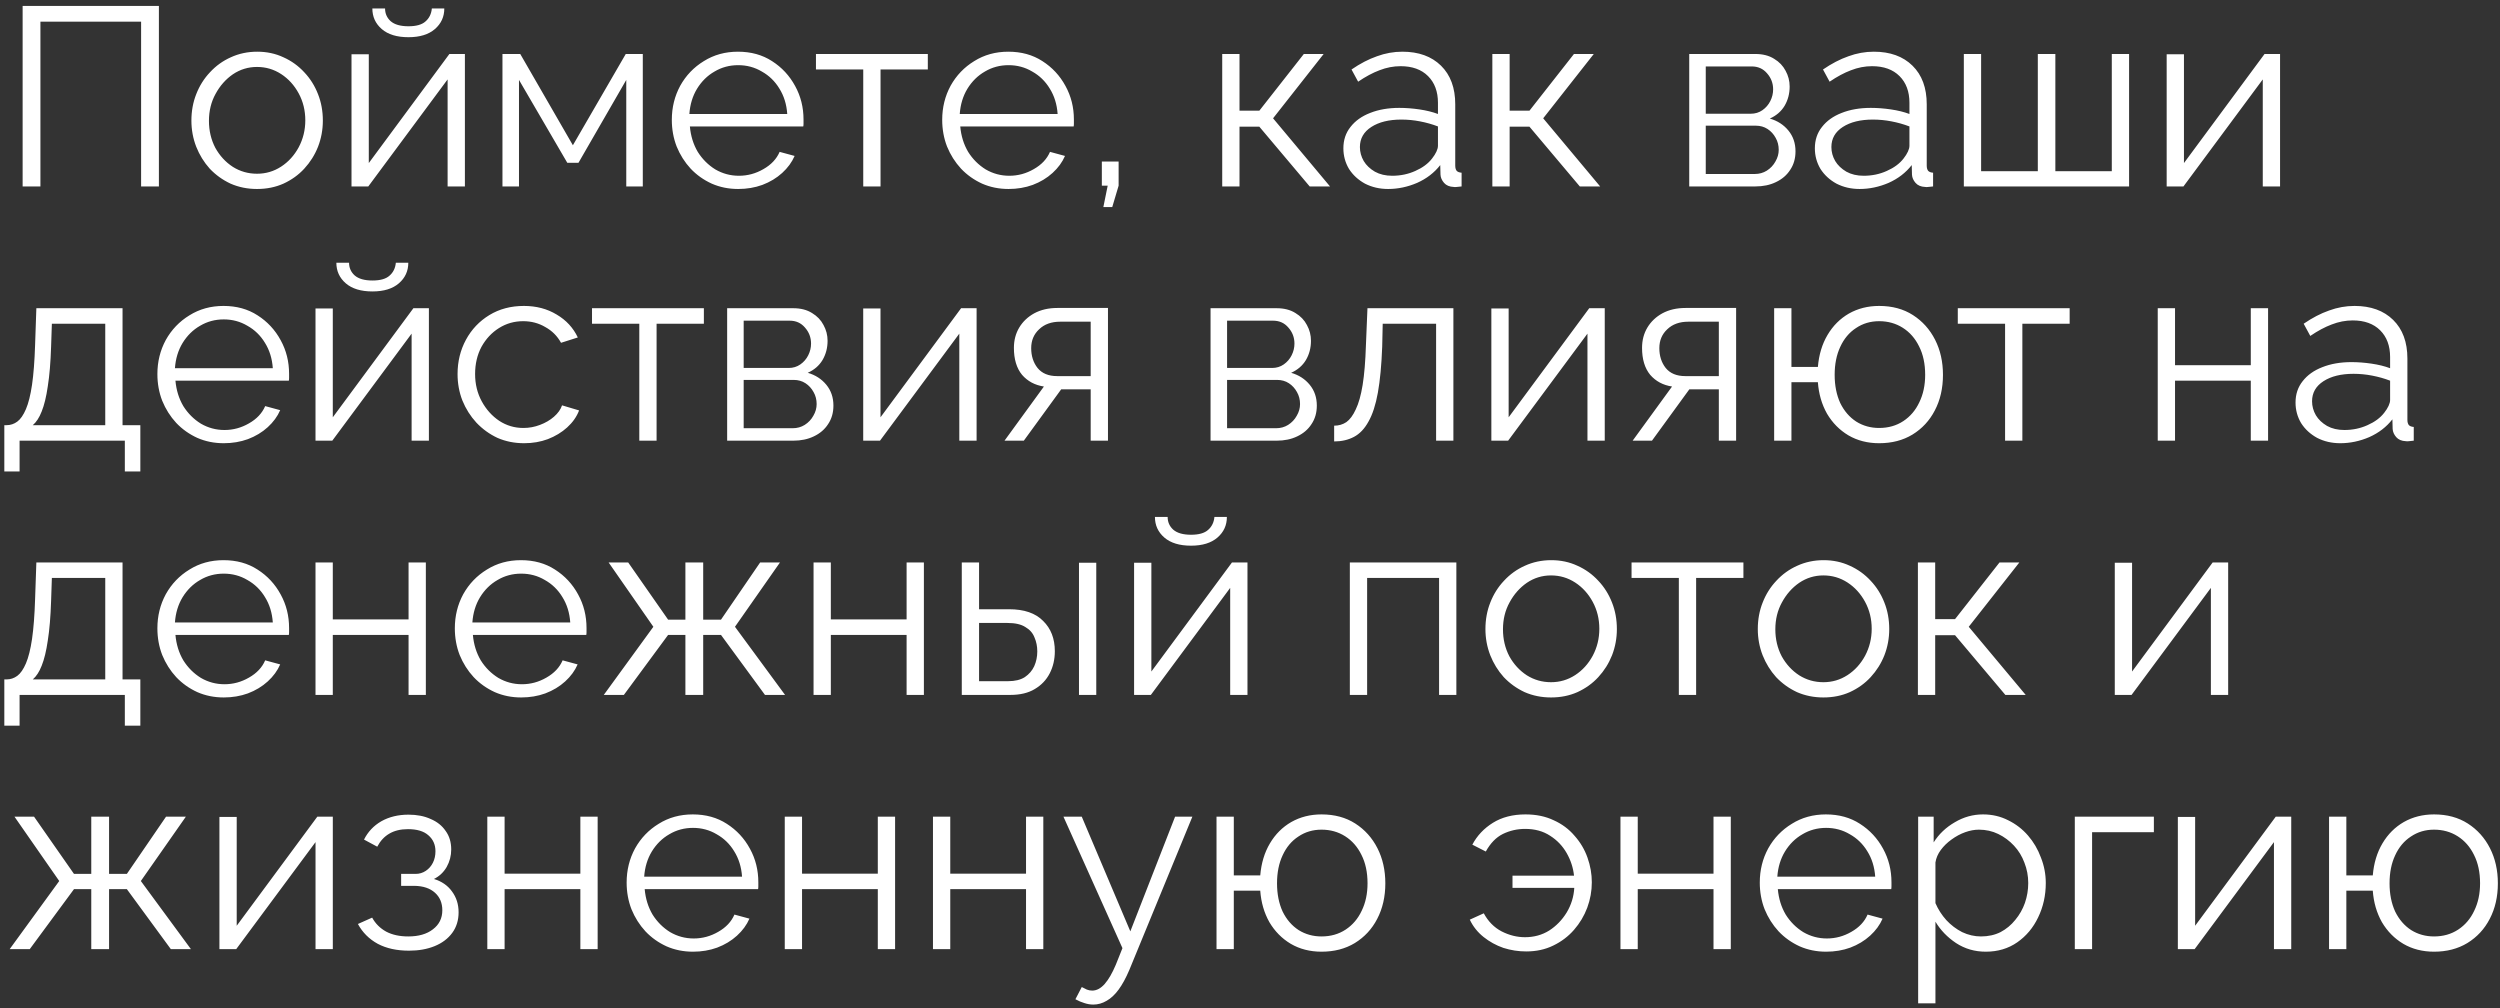 <?xml version="1.0" encoding="UTF-8"?> <svg xmlns="http://www.w3.org/2000/svg" width="295" height="119" viewBox="0 0 295 119" fill="none"><rect x="0" y="0" width="295" height="119" fill="#333333" stroke="none"/><path d="M2.67 22V0.7H18.75V22H16.65V2.56H4.77V22H2.67ZM30.326 22.3C29.206 22.3 28.166 22.09 27.206 21.67C26.266 21.23 25.446 20.64 24.746 19.9C24.066 19.14 23.536 18.28 23.156 17.32C22.776 16.34 22.586 15.31 22.586 14.23C22.586 13.11 22.776 12.07 23.156 11.11C23.536 10.13 24.076 9.27 24.776 8.53C25.476 7.77 26.296 7.18 27.236 6.76C28.196 6.32 29.236 6.1 30.356 6.1C31.476 6.1 32.506 6.32 33.446 6.76C34.386 7.18 35.206 7.77 35.906 8.53C36.606 9.27 37.146 10.13 37.526 11.11C37.906 12.07 38.096 13.11 38.096 14.23C38.096 15.31 37.906 16.34 37.526 17.32C37.146 18.28 36.606 19.14 35.906 19.9C35.226 20.64 34.406 21.23 33.446 21.67C32.506 22.09 31.466 22.3 30.326 22.3ZM24.656 14.26C24.656 15.42 24.906 16.48 25.406 17.44C25.926 18.38 26.616 19.13 27.476 19.69C28.336 20.23 29.286 20.5 30.326 20.5C31.366 20.5 32.316 20.22 33.176 19.66C34.036 19.1 34.726 18.34 35.246 17.38C35.766 16.4 36.026 15.34 36.026 14.2C36.026 13.04 35.766 11.98 35.246 11.02C34.726 10.06 34.036 9.3 33.176 8.74C32.316 8.18 31.366 7.9 30.326 7.9C29.286 7.9 28.336 8.19 27.476 8.77C26.636 9.35 25.956 10.12 25.436 11.08C24.916 12.02 24.656 13.08 24.656 14.26ZM41.478 22V6.4H43.518V19.24L53.028 6.37H54.858V22H52.818V9.37L43.458 22H41.478ZM48.198 4.39C46.838 4.39 45.788 4.07 45.048 3.43C44.308 2.79 43.938 1.98 43.938 1H45.438C45.438 1.6 45.658 2.1 46.098 2.5C46.558 2.9 47.258 3.1 48.198 3.1C49.118 3.1 49.788 2.91 50.208 2.53C50.648 2.15 50.898 1.64 50.958 1H52.428C52.428 1.98 52.058 2.79 51.318 3.43C50.578 4.07 49.538 4.39 48.198 4.39ZM59.29 22V6.37H61.39L67.6 17.14L73.84 6.37H75.85V22H73.9V9.43L68.26 19.21H66.94L61.24 9.43V22H59.29ZM87.106 22.3C85.986 22.3 84.945 22.09 83.986 21.67C83.025 21.23 82.195 20.64 81.496 19.9C80.796 19.14 80.246 18.27 79.846 17.29C79.466 16.31 79.275 15.26 79.275 14.14C79.275 12.68 79.606 11.34 80.266 10.12C80.945 8.9 81.876 7.93 83.055 7.21C84.236 6.47 85.576 6.1 87.076 6.1C88.615 6.1 89.956 6.47 91.096 7.21C92.255 7.95 93.165 8.93 93.826 10.15C94.486 11.35 94.816 12.67 94.816 14.11C94.816 14.27 94.816 14.43 94.816 14.59C94.816 14.73 94.805 14.84 94.785 14.92H81.406C81.505 16.04 81.816 17.04 82.335 17.92C82.876 18.78 83.566 19.47 84.406 19.99C85.266 20.49 86.195 20.74 87.195 20.74C88.216 20.74 89.175 20.48 90.076 19.96C90.996 19.44 91.635 18.76 91.996 17.92L93.766 18.4C93.445 19.14 92.956 19.81 92.296 20.41C91.635 21.01 90.856 21.48 89.956 21.82C89.076 22.14 88.126 22.3 87.106 22.3ZM81.346 13.45H92.895C92.816 12.31 92.505 11.31 91.966 10.45C91.445 9.59 90.755 8.92 89.895 8.44C89.055 7.94 88.126 7.69 87.106 7.69C86.085 7.69 85.156 7.94 84.316 8.44C83.475 8.92 82.785 9.6 82.246 10.48C81.725 11.34 81.425 12.33 81.346 13.45ZM101.863 22V8.2H96.283V6.37H109.483V8.2H103.903V22H101.863ZM119.01 22.3C117.89 22.3 116.85 22.09 115.89 21.67C114.93 21.23 114.1 20.64 113.4 19.9C112.7 19.14 112.15 18.27 111.75 17.29C111.37 16.31 111.18 15.26 111.18 14.14C111.18 12.68 111.51 11.34 112.17 10.12C112.85 8.9 113.78 7.93 114.96 7.21C116.14 6.47 117.48 6.1 118.98 6.1C120.52 6.1 121.86 6.47 123 7.21C124.16 7.95 125.07 8.93 125.73 10.15C126.39 11.35 126.72 12.67 126.72 14.11C126.72 14.27 126.72 14.43 126.72 14.59C126.72 14.73 126.71 14.84 126.69 14.92H113.31C113.41 16.04 113.72 17.04 114.24 17.92C114.78 18.78 115.47 19.47 116.31 19.99C117.17 20.49 118.1 20.74 119.1 20.74C120.12 20.74 121.08 20.48 121.98 19.96C122.9 19.44 123.54 18.76 123.9 17.92L125.67 18.4C125.35 19.14 124.86 19.81 124.2 20.41C123.54 21.01 122.76 21.48 121.86 21.82C120.98 22.14 120.03 22.3 119.01 22.3ZM113.25 13.45H124.8C124.72 12.31 124.41 11.31 123.87 10.45C123.35 9.59 122.66 8.92 121.8 8.44C120.96 7.94 120.03 7.69 119.01 7.69C117.99 7.69 117.06 7.94 116.22 8.44C115.38 8.92 114.69 9.6 114.15 10.48C113.63 11.34 113.33 12.33 113.25 13.45ZM130.197 24.43L130.707 21.91H130.017V19.06H131.997V21.91L131.247 24.43H130.197ZM144.222 22V6.37H146.262V13.06H148.602L153.852 6.37H156.192L150.222 13.96L156.942 22H154.542L148.602 14.95H146.262V22H144.222ZM158.519 17.5C158.519 16.52 158.799 15.68 159.359 14.98C159.919 14.26 160.689 13.71 161.669 13.33C162.669 12.93 163.819 12.73 165.119 12.73C165.879 12.73 166.669 12.79 167.489 12.91C168.309 13.03 169.039 13.21 169.679 13.45V12.13C169.679 10.81 169.289 9.76 168.509 8.98C167.729 8.2 166.649 7.81 165.269 7.81C164.429 7.81 163.599 7.97 162.779 8.29C161.979 8.59 161.139 9.04 160.259 9.64L159.479 8.2C160.499 7.5 161.499 6.98 162.479 6.64C163.459 6.28 164.459 6.1 165.479 6.1C167.399 6.1 168.919 6.65 170.039 7.75C171.159 8.85 171.719 10.37 171.719 12.31V19.54C171.719 19.82 171.779 20.03 171.899 20.17C172.019 20.29 172.209 20.36 172.469 20.38V22C172.249 22.02 172.059 22.04 171.899 22.06C171.739 22.08 171.619 22.08 171.539 22.06C171.039 22.04 170.659 21.88 170.399 21.58C170.139 21.28 169.999 20.96 169.979 20.62L169.949 19.48C169.249 20.38 168.339 21.08 167.219 21.58C166.099 22.06 164.959 22.3 163.799 22.3C162.799 22.3 161.889 22.09 161.069 21.67C160.269 21.23 159.639 20.65 159.179 19.93C158.739 19.19 158.519 18.38 158.519 17.5ZM168.989 18.7C169.209 18.42 169.379 18.15 169.499 17.89C169.619 17.63 169.679 17.4 169.679 17.2V14.92C168.999 14.66 168.289 14.46 167.549 14.32C166.829 14.18 166.099 14.11 165.359 14.11C163.899 14.11 162.719 14.4 161.819 14.98C160.919 15.56 160.469 16.35 160.469 17.35C160.469 17.93 160.619 18.48 160.919 19C161.219 19.5 161.659 19.92 162.239 20.26C162.819 20.58 163.499 20.74 164.279 20.74C165.259 20.74 166.169 20.55 167.009 20.17C167.869 19.79 168.529 19.3 168.989 18.7ZM176.097 22V6.37H178.137V13.06H180.477L185.727 6.37H188.067L182.097 13.96L188.817 22H186.417L180.477 14.95H178.137V22H176.097ZM199.329 22V6.37H207.129C208.009 6.37 208.749 6.56 209.349 6.94C209.949 7.3 210.399 7.77 210.699 8.35C211.019 8.93 211.179 9.55 211.179 10.21C211.179 11.05 210.979 11.81 210.579 12.49C210.179 13.15 209.599 13.65 208.839 13.99C209.739 14.25 210.469 14.72 211.029 15.4C211.589 16.08 211.869 16.9 211.869 17.86C211.869 18.7 211.659 19.43 211.239 20.05C210.839 20.67 210.279 21.15 209.559 21.49C208.859 21.83 208.049 22 207.129 22H199.329ZM201.279 20.53H207.069C207.589 20.53 208.059 20.4 208.479 20.14C208.919 19.86 209.259 19.5 209.499 19.06C209.759 18.62 209.889 18.16 209.889 17.68C209.889 17.16 209.769 16.69 209.529 16.27C209.289 15.83 208.969 15.48 208.569 15.22C208.169 14.96 207.709 14.83 207.189 14.83H201.279V20.53ZM201.279 13.42H206.589C207.109 13.42 207.569 13.28 207.969 13C208.369 12.72 208.679 12.36 208.899 11.92C209.119 11.48 209.229 11.02 209.229 10.54C209.229 9.82 208.989 9.19 208.509 8.65C208.049 8.11 207.449 7.84 206.709 7.84H201.279V13.42ZM214.154 17.5C214.154 16.52 214.434 15.68 214.994 14.98C215.554 14.26 216.324 13.71 217.304 13.33C218.304 12.93 219.454 12.73 220.754 12.73C221.514 12.73 222.304 12.79 223.124 12.91C223.944 13.03 224.674 13.21 225.314 13.45V12.13C225.314 10.81 224.924 9.76 224.144 8.98C223.364 8.2 222.284 7.81 220.904 7.81C220.064 7.81 219.234 7.97 218.414 8.29C217.614 8.59 216.774 9.04 215.894 9.64L215.114 8.2C216.134 7.5 217.134 6.98 218.114 6.64C219.094 6.28 220.094 6.1 221.114 6.1C223.034 6.1 224.554 6.65 225.674 7.75C226.794 8.85 227.354 10.37 227.354 12.31V19.54C227.354 19.82 227.414 20.03 227.534 20.17C227.654 20.29 227.844 20.36 228.104 20.38V22C227.884 22.02 227.694 22.04 227.534 22.06C227.374 22.08 227.254 22.08 227.174 22.06C226.674 22.04 226.294 21.88 226.034 21.58C225.774 21.28 225.634 20.96 225.614 20.62L225.584 19.48C224.884 20.38 223.974 21.08 222.854 21.58C221.734 22.06 220.594 22.3 219.434 22.3C218.434 22.3 217.524 22.09 216.704 21.67C215.904 21.23 215.274 20.65 214.814 19.93C214.374 19.19 214.154 18.38 214.154 17.5ZM224.624 18.7C224.844 18.42 225.014 18.15 225.134 17.89C225.254 17.63 225.314 17.4 225.314 17.2V14.92C224.634 14.66 223.924 14.46 223.184 14.32C222.464 14.18 221.734 14.11 220.994 14.11C219.534 14.11 218.354 14.4 217.454 14.98C216.554 15.56 216.104 16.35 216.104 17.35C216.104 17.93 216.254 18.48 216.554 19C216.854 19.5 217.294 19.92 217.874 20.26C218.454 20.58 219.134 20.74 219.914 20.74C220.894 20.74 221.804 20.55 222.644 20.17C223.504 19.79 224.164 19.3 224.624 18.7ZM231.732 22V6.37H233.772V20.2H240.462V6.37H242.532V20.2H249.192V6.37H251.232V22H231.732ZM255.667 22V6.4H257.707V19.24L267.217 6.37H269.047V22H267.007V9.37L257.647 22H255.667ZM0.51 55.63V50.17H0.78C1.24 50.17 1.66 50.03 2.04 49.75C2.42 49.47 2.76 48.98 3.06 48.28C3.36 47.58 3.6 46.62 3.78 45.4C3.96 44.16 4.08 42.6 4.14 40.72L4.29 36.37H14.46V50.17H16.56V55.63H14.73V52H2.31V55.63H0.51ZM3.87 50.17H12.42V38.2H6.12L6.03 40.9C5.97 42.76 5.84 44.32 5.64 45.58C5.46 46.82 5.22 47.81 4.92 48.55C4.64 49.27 4.29 49.81 3.87 50.17ZM26.402 52.3C25.282 52.3 24.242 52.09 23.282 51.67C22.322 51.23 21.492 50.64 20.792 49.9C20.092 49.14 19.542 48.27 19.142 47.29C18.762 46.31 18.572 45.26 18.572 44.14C18.572 42.68 18.902 41.34 19.562 40.12C20.242 38.9 21.172 37.93 22.352 37.21C23.532 36.47 24.872 36.1 26.372 36.1C27.912 36.1 29.252 36.47 30.392 37.21C31.552 37.95 32.462 38.93 33.122 40.15C33.782 41.35 34.112 42.67 34.112 44.11C34.112 44.27 34.112 44.43 34.112 44.59C34.112 44.73 34.102 44.84 34.082 44.92H20.702C20.802 46.04 21.112 47.04 21.632 47.92C22.172 48.78 22.862 49.47 23.702 49.99C24.562 50.49 25.492 50.74 26.492 50.74C27.512 50.74 28.472 50.48 29.372 49.96C30.292 49.44 30.932 48.76 31.292 47.92L33.062 48.4C32.742 49.14 32.252 49.81 31.592 50.41C30.932 51.01 30.152 51.48 29.252 51.82C28.372 52.14 27.422 52.3 26.402 52.3ZM20.642 43.45H32.192C32.112 42.31 31.802 41.31 31.262 40.45C30.742 39.59 30.052 38.92 29.192 38.44C28.352 37.94 27.422 37.69 26.402 37.69C25.382 37.69 24.452 37.94 23.612 38.44C22.772 38.92 22.082 39.6 21.542 40.48C21.022 41.34 20.722 42.33 20.642 43.45ZM37.23 52V36.4H39.27V49.24L48.78 36.37H50.61V52H48.57V39.37L39.21 52H37.23ZM43.95 34.39C42.59 34.39 41.54 34.07 40.8 33.43C40.06 32.79 39.69 31.98 39.69 31H41.19C41.19 31.6 41.41 32.1 41.85 32.5C42.31 32.9 43.01 33.1 43.95 33.1C44.87 33.1 45.54 32.91 45.96 32.53C46.4 32.15 46.65 31.64 46.71 31H48.18C48.18 31.98 47.81 32.79 47.07 33.43C46.33 34.07 45.29 34.39 43.95 34.39ZM61.852 52.3C60.712 52.3 59.662 52.09 58.702 51.67C57.762 51.23 56.932 50.63 56.212 49.87C55.512 49.11 54.962 48.24 54.562 47.26C54.182 46.28 53.992 45.24 53.992 44.14C53.992 42.66 54.322 41.31 54.982 40.09C55.642 38.87 56.562 37.9 57.742 37.18C58.922 36.46 60.282 36.1 61.822 36.1C63.282 36.1 64.572 36.44 65.692 37.12C66.812 37.78 67.642 38.68 68.182 39.82L66.202 40.45C65.762 39.65 65.142 39.03 64.342 38.59C63.562 38.13 62.692 37.9 61.732 37.9C60.692 37.9 59.742 38.17 58.882 38.71C58.022 39.25 57.332 39.99 56.812 40.93C56.312 41.87 56.062 42.94 56.062 44.14C56.062 45.32 56.322 46.39 56.842 47.35C57.362 48.31 58.052 49.08 58.912 49.66C59.772 50.22 60.722 50.5 61.762 50.5C62.442 50.5 63.092 50.38 63.712 50.14C64.352 49.9 64.902 49.58 65.362 49.18C65.842 48.76 66.162 48.31 66.322 47.83L68.332 48.43C68.052 49.17 67.582 49.84 66.922 50.44C66.282 51.02 65.522 51.48 64.642 51.82C63.782 52.14 62.852 52.3 61.852 52.3ZM75.437 52V38.2H69.857V36.37H83.057V38.2H77.477V52H75.437ZM85.804 52V36.37H93.604C94.484 36.37 95.224 36.56 95.824 36.94C96.424 37.3 96.874 37.77 97.174 38.35C97.494 38.93 97.654 39.55 97.654 40.21C97.654 41.05 97.454 41.81 97.054 42.49C96.654 43.15 96.074 43.65 95.314 43.99C96.214 44.25 96.944 44.72 97.504 45.4C98.064 46.08 98.344 46.9 98.344 47.86C98.344 48.7 98.134 49.43 97.714 50.05C97.314 50.67 96.754 51.15 96.034 51.49C95.334 51.83 94.524 52 93.604 52H85.804ZM87.754 50.53H93.544C94.064 50.53 94.534 50.4 94.954 50.14C95.394 49.86 95.734 49.5 95.974 49.06C96.234 48.62 96.364 48.16 96.364 47.68C96.364 47.16 96.244 46.69 96.004 46.27C95.764 45.83 95.444 45.48 95.044 45.22C94.644 44.96 94.184 44.83 93.664 44.83H87.754V50.53ZM87.754 43.42H93.064C93.584 43.42 94.044 43.28 94.444 43C94.844 42.72 95.154 42.36 95.374 41.92C95.594 41.48 95.704 41.02 95.704 40.54C95.704 39.82 95.464 39.19 94.984 38.65C94.524 38.11 93.924 37.84 93.184 37.84H87.754V43.42ZM101.859 52V36.4H103.899V49.24L113.409 36.37H115.239V52H113.199V39.37L103.839 52H101.859ZM118.531 52L123.181 45.61C122.121 45.45 121.261 44.99 120.601 44.23C119.961 43.45 119.641 42.39 119.641 41.05C119.641 40.15 119.851 39.35 120.271 38.65C120.691 37.95 121.281 37.39 122.041 36.97C122.821 36.55 123.731 36.34 124.771 36.34H130.741V52H128.701V45.94H125.221L120.811 52H118.531ZM124.741 44.38H128.701V37.96H125.101C124.061 37.96 123.231 38.26 122.611 38.86C121.991 39.44 121.681 40.18 121.681 41.08C121.681 42 121.931 42.78 122.431 43.42C122.951 44.06 123.721 44.38 124.741 44.38ZM142.845 52V36.37H150.645C151.525 36.37 152.265 36.56 152.865 36.94C153.465 37.3 153.915 37.77 154.215 38.35C154.535 38.93 154.695 39.55 154.695 40.21C154.695 41.05 154.495 41.81 154.095 42.49C153.695 43.15 153.115 43.65 152.355 43.99C153.255 44.25 153.985 44.72 154.545 45.4C155.105 46.08 155.385 46.9 155.385 47.86C155.385 48.7 155.175 49.43 154.755 50.05C154.355 50.67 153.795 51.15 153.075 51.49C152.375 51.83 151.565 52 150.645 52H142.845ZM144.795 50.53H150.585C151.105 50.53 151.575 50.4 151.995 50.14C152.435 49.86 152.775 49.5 153.015 49.06C153.275 48.62 153.405 48.16 153.405 47.68C153.405 47.16 153.285 46.69 153.045 46.27C152.805 45.83 152.485 45.48 152.085 45.22C151.685 44.96 151.225 44.83 150.705 44.83H144.795V50.53ZM144.795 43.42H150.105C150.625 43.42 151.085 43.28 151.485 43C151.885 42.72 152.195 42.36 152.415 41.92C152.635 41.48 152.745 41.02 152.745 40.54C152.745 39.82 152.505 39.19 152.025 38.65C151.565 38.11 150.965 37.84 150.225 37.84H144.795V43.42ZM157.43 52.09V50.23C157.97 50.23 158.45 50.09 158.87 49.81C159.29 49.51 159.66 49.01 159.98 48.31C160.32 47.61 160.59 46.65 160.79 45.43C160.99 44.19 161.12 42.62 161.18 40.72L161.36 36.37H171.5V52H169.46V38.2H163.16L163.1 40.9C163.02 43.06 162.85 44.87 162.59 46.33C162.33 47.77 161.96 48.91 161.48 49.75C161.02 50.59 160.45 51.19 159.77 51.55C159.09 51.91 158.31 52.09 157.43 52.09ZM175.98 52V36.4H178.02V49.24L187.53 36.37H189.36V52H187.32V39.37L177.96 52H175.98ZM192.652 52L197.302 45.61C196.242 45.45 195.382 44.99 194.722 44.23C194.082 43.45 193.762 42.39 193.762 41.05C193.762 40.15 193.972 39.35 194.392 38.65C194.812 37.95 195.402 37.39 196.162 36.97C196.942 36.55 197.852 36.34 198.892 36.34H204.862V52H202.822V45.94H199.342L194.932 52H192.652ZM198.862 44.38H202.822V37.96H199.222C198.182 37.96 197.352 38.26 196.732 38.86C196.112 39.44 195.802 40.18 195.802 41.08C195.802 42 196.052 42.78 196.552 43.42C197.072 44.06 197.842 44.38 198.862 44.38ZM221.74 52.3C220.38 52.3 219.17 51.99 218.11 51.37C217.07 50.75 216.23 49.9 215.59 48.82C214.97 47.72 214.61 46.48 214.51 45.1H211.39V52H209.35V36.37H211.39V43.3H214.51C214.63 41.86 215.01 40.6 215.65 39.52C216.29 38.44 217.13 37.6 218.17 37C219.23 36.4 220.42 36.1 221.74 36.1C223.28 36.1 224.61 36.46 225.73 37.18C226.85 37.9 227.72 38.87 228.34 40.09C228.96 41.31 229.27 42.69 229.27 44.23C229.27 45.81 228.95 47.21 228.31 48.43C227.69 49.63 226.81 50.58 225.67 51.28C224.55 51.96 223.24 52.3 221.74 52.3ZM221.74 50.5C222.82 50.5 223.77 50.23 224.59 49.69C225.41 49.15 226.04 48.41 226.48 47.47C226.94 46.53 227.17 45.45 227.17 44.23C227.17 42.93 226.93 41.81 226.45 40.87C225.99 39.93 225.35 39.2 224.53 38.68C223.71 38.16 222.78 37.9 221.74 37.9C220.72 37.9 219.81 38.17 219.01 38.71C218.21 39.23 217.59 39.97 217.15 40.93C216.71 41.87 216.49 42.97 216.49 44.23C216.49 45.49 216.71 46.6 217.15 47.56C217.61 48.5 218.24 49.23 219.04 49.75C219.84 50.25 220.74 50.5 221.74 50.5ZM236.599 52V38.2H231.019V36.37H244.219V38.2H238.639V52H236.599ZM254.613 52V36.37H256.653V43.09H265.593V36.37H267.633V52H265.593V44.92H256.653V52H254.613ZM270.873 47.5C270.873 46.52 271.153 45.68 271.713 44.98C272.273 44.26 273.043 43.71 274.023 43.33C275.023 42.93 276.173 42.73 277.473 42.73C278.233 42.73 279.023 42.79 279.843 42.91C280.663 43.03 281.393 43.21 282.033 43.45V42.13C282.033 40.81 281.643 39.76 280.863 38.98C280.083 38.2 279.003 37.81 277.623 37.81C276.783 37.81 275.953 37.97 275.133 38.29C274.333 38.59 273.493 39.04 272.613 39.64L271.833 38.2C272.853 37.5 273.853 36.98 274.833 36.64C275.813 36.28 276.813 36.1 277.833 36.1C279.753 36.1 281.273 36.65 282.393 37.75C283.513 38.85 284.073 40.37 284.073 42.31V49.54C284.073 49.82 284.133 50.03 284.253 50.17C284.373 50.29 284.563 50.36 284.823 50.38V52C284.603 52.02 284.413 52.04 284.253 52.06C284.093 52.08 283.973 52.08 283.893 52.06C283.393 52.04 283.013 51.88 282.753 51.58C282.493 51.28 282.353 50.96 282.333 50.62L282.303 49.48C281.603 50.38 280.693 51.08 279.573 51.58C278.453 52.06 277.313 52.3 276.153 52.3C275.153 52.3 274.243 52.09 273.423 51.67C272.623 51.23 271.993 50.65 271.533 49.93C271.093 49.19 270.873 48.38 270.873 47.5ZM281.343 48.7C281.563 48.42 281.733 48.15 281.853 47.89C281.973 47.63 282.033 47.4 282.033 47.2V44.92C281.353 44.66 280.643 44.46 279.903 44.32C279.183 44.18 278.453 44.11 277.713 44.11C276.253 44.11 275.073 44.4 274.173 44.98C273.273 45.56 272.823 46.35 272.823 47.35C272.823 47.93 272.973 48.48 273.273 49C273.573 49.5 274.013 49.92 274.593 50.26C275.173 50.58 275.853 50.74 276.633 50.74C277.613 50.74 278.523 50.55 279.363 50.17C280.223 49.79 280.883 49.3 281.343 48.7ZM0.51 85.63V80.17H0.78C1.24 80.17 1.66 80.03 2.04 79.75C2.42 79.47 2.76 78.98 3.06 78.28C3.36 77.58 3.6 76.62 3.78 75.4C3.96 74.16 4.08 72.6 4.14 70.72L4.29 66.37H14.46V80.17H16.56V85.63H14.73V82H2.31V85.63H0.51ZM3.87 80.17H12.42V68.2H6.12L6.03 70.9C5.97 72.76 5.84 74.32 5.64 75.58C5.46 76.82 5.22 77.81 4.92 78.55C4.64 79.27 4.29 79.81 3.87 80.17ZM26.402 82.3C25.282 82.3 24.242 82.09 23.282 81.67C22.322 81.23 21.492 80.64 20.792 79.9C20.092 79.14 19.542 78.27 19.142 77.29C18.762 76.31 18.572 75.26 18.572 74.14C18.572 72.68 18.902 71.34 19.562 70.12C20.242 68.9 21.172 67.93 22.352 67.21C23.532 66.47 24.872 66.1 26.372 66.1C27.912 66.1 29.252 66.47 30.392 67.21C31.552 67.95 32.462 68.93 33.122 70.15C33.782 71.35 34.112 72.67 34.112 74.11C34.112 74.27 34.112 74.43 34.112 74.59C34.112 74.73 34.102 74.84 34.082 74.92H20.702C20.802 76.04 21.112 77.04 21.632 77.92C22.172 78.78 22.862 79.47 23.702 79.99C24.562 80.49 25.492 80.74 26.492 80.74C27.512 80.74 28.472 80.48 29.372 79.96C30.292 79.44 30.932 78.76 31.292 77.92L33.062 78.4C32.742 79.14 32.252 79.81 31.592 80.41C30.932 81.01 30.152 81.48 29.252 81.82C28.372 82.14 27.422 82.3 26.402 82.3ZM20.642 73.45H32.192C32.112 72.31 31.802 71.31 31.262 70.45C30.742 69.59 30.052 68.92 29.192 68.44C28.352 67.94 27.422 67.69 26.402 67.69C25.382 67.69 24.452 67.94 23.612 68.44C22.772 68.92 22.082 69.6 21.542 70.48C21.022 71.34 20.722 72.33 20.642 73.45ZM37.23 82V66.37H39.27V73.09H48.21V66.37H50.25V82H48.21V74.92H39.27V82H37.23ZM61.5 82.3C60.38 82.3 59.34 82.09 58.38 81.67C57.42 81.23 56.59 80.64 55.89 79.9C55.19 79.14 54.64 78.27 54.24 77.29C53.86 76.31 53.67 75.26 53.67 74.14C53.67 72.68 54 71.34 54.66 70.12C55.34 68.9 56.27 67.93 57.45 67.21C58.63 66.47 59.97 66.1 61.47 66.1C63.01 66.1 64.35 66.47 65.49 67.21C66.65 67.95 67.56 68.93 68.22 70.15C68.88 71.35 69.21 72.67 69.21 74.11C69.21 74.27 69.21 74.43 69.21 74.59C69.21 74.73 69.2 74.84 69.18 74.92H55.8C55.9 76.04 56.21 77.04 56.73 77.92C57.27 78.78 57.96 79.47 58.8 79.99C59.66 80.49 60.59 80.74 61.59 80.74C62.61 80.74 63.57 80.48 64.47 79.96C65.39 79.44 66.03 78.76 66.39 77.92L68.16 78.4C67.84 79.14 67.35 79.81 66.69 80.41C66.03 81.01 65.25 81.48 64.35 81.82C63.47 82.14 62.52 82.3 61.5 82.3ZM55.74 73.45H67.29C67.21 72.31 66.9 71.31 66.36 70.45C65.84 69.59 65.15 68.92 64.29 68.44C63.45 67.94 62.52 67.69 61.5 67.69C60.48 67.69 59.55 67.94 58.71 68.44C57.87 68.92 57.18 69.6 56.64 70.48C56.12 71.34 55.82 72.33 55.74 73.45ZM71.247 82L77.097 73.96L71.817 66.37H74.127L78.837 73.12H80.877V66.37H82.977V73.12H85.077L89.697 66.37H92.037L86.727 73.96L92.637 82H90.267L85.077 74.92H82.977V82H80.877V74.92H78.837L73.617 82H71.247ZM95.999 82V66.37H98.039V73.09H106.979V66.37H109.019V82H106.979V74.92H98.039V82H95.999ZM113.49 82V66.37H115.53V71.89H119.07C120.85 71.89 122.19 72.35 123.09 73.27C124.01 74.17 124.47 75.36 124.47 76.84C124.47 77.8 124.27 78.67 123.87 79.45C123.47 80.23 122.88 80.85 122.1 81.31C121.34 81.77 120.38 82 119.22 82H113.49ZM115.53 80.38H118.95C119.77 80.38 120.43 80.22 120.93 79.9C121.43 79.56 121.8 79.13 122.04 78.61C122.28 78.07 122.4 77.49 122.4 76.87C122.4 76.27 122.29 75.72 122.07 75.22C121.87 74.7 121.51 74.29 120.99 73.99C120.49 73.67 119.79 73.51 118.89 73.51H115.53V80.38ZM127.32 82V66.4H129.36V82H127.32ZM133.822 82V66.4H135.862V79.24L145.372 66.37H147.202V82H145.162V69.37L135.802 82H133.822ZM140.542 64.39C139.182 64.39 138.132 64.07 137.392 63.43C136.652 62.79 136.282 61.98 136.282 61H137.782C137.782 61.6 138.002 62.1 138.442 62.5C138.902 62.9 139.602 63.1 140.542 63.1C141.462 63.1 142.132 62.91 142.552 62.53C142.992 62.15 143.242 61.64 143.302 61H144.772C144.772 61.98 144.402 62.79 143.662 63.43C142.922 64.07 141.882 64.39 140.542 64.39ZM159.281 82V66.37H171.851V82H169.811V68.2H161.321V82H159.281ZM183.021 82.3C181.901 82.3 180.861 82.09 179.901 81.67C178.961 81.23 178.141 80.64 177.441 79.9C176.761 79.14 176.231 78.28 175.851 77.32C175.471 76.34 175.281 75.31 175.281 74.23C175.281 73.11 175.471 72.07 175.851 71.11C176.231 70.13 176.771 69.27 177.471 68.53C178.171 67.77 178.991 67.18 179.931 66.76C180.891 66.32 181.931 66.1 183.051 66.1C184.171 66.1 185.201 66.32 186.141 66.76C187.081 67.18 187.901 67.77 188.601 68.53C189.301 69.27 189.841 70.13 190.221 71.11C190.601 72.07 190.791 73.11 190.791 74.23C190.791 75.31 190.601 76.34 190.221 77.32C189.841 78.28 189.301 79.14 188.601 79.9C187.921 80.64 187.101 81.23 186.141 81.67C185.201 82.09 184.161 82.3 183.021 82.3ZM177.351 74.26C177.351 75.42 177.601 76.48 178.101 77.44C178.621 78.38 179.311 79.13 180.171 79.69C181.031 80.23 181.981 80.5 183.021 80.5C184.061 80.5 185.011 80.22 185.871 79.66C186.731 79.1 187.421 78.34 187.941 77.38C188.461 76.4 188.721 75.34 188.721 74.2C188.721 73.04 188.461 71.98 187.941 71.02C187.421 70.06 186.731 69.3 185.871 68.74C185.011 68.18 184.061 67.9 183.021 67.9C181.981 67.9 181.031 68.19 180.171 68.77C179.331 69.35 178.651 70.12 178.131 71.08C177.611 72.02 177.351 73.08 177.351 74.26ZM198.103 82V68.2H192.523V66.37H205.723V68.2H200.143V82H198.103ZM215.16 82.3C214.04 82.3 213 82.09 212.04 81.67C211.1 81.23 210.28 80.64 209.58 79.9C208.9 79.14 208.37 78.28 207.99 77.32C207.61 76.34 207.42 75.31 207.42 74.23C207.42 73.11 207.61 72.07 207.99 71.11C208.37 70.13 208.91 69.27 209.61 68.53C210.31 67.77 211.13 67.18 212.07 66.76C213.03 66.32 214.07 66.1 215.19 66.1C216.31 66.1 217.34 66.32 218.28 66.76C219.22 67.18 220.04 67.77 220.74 68.53C221.44 69.27 221.98 70.13 222.36 71.11C222.74 72.07 222.93 73.11 222.93 74.23C222.93 75.31 222.74 76.34 222.36 77.32C221.98 78.28 221.44 79.14 220.74 79.9C220.06 80.64 219.24 81.23 218.28 81.67C217.34 82.09 216.3 82.3 215.16 82.3ZM209.49 74.26C209.49 75.42 209.74 76.48 210.24 77.44C210.76 78.38 211.45 79.13 212.31 79.69C213.17 80.23 214.12 80.5 215.16 80.5C216.2 80.5 217.15 80.22 218.01 79.66C218.87 79.1 219.56 78.34 220.08 77.38C220.6 76.4 220.86 75.34 220.86 74.2C220.86 73.04 220.6 71.98 220.08 71.02C219.56 70.06 218.87 69.3 218.01 68.74C217.15 68.18 216.2 67.9 215.16 67.9C214.12 67.9 213.17 68.19 212.31 68.77C211.47 69.35 210.79 70.12 210.27 71.08C209.75 72.02 209.49 73.08 209.49 74.26ZM226.312 82V66.37H228.352V73.06H230.692L235.942 66.37H238.282L232.312 73.96L239.032 82H236.632L230.692 74.95H228.352V82H226.312ZM249.544 82V66.4H251.584V79.24L261.094 66.37H262.924V82H260.884V69.37L251.524 82H249.544ZM1.14 112L6.99 103.96L1.71 96.37H4.02L8.73 103.12H10.77V96.37H12.87V103.12H14.97L19.59 96.37H21.93L16.62 103.96L22.53 112H20.16L14.97 104.92H12.87V112H10.77V104.92H8.73L3.51 112H1.14ZM25.892 112V96.4H27.932V109.24L37.442 96.37H39.272V112H37.232V99.37L27.872 112H25.892ZM48.264 112.18C46.824 112.18 45.594 111.91 44.574 111.37C43.554 110.81 42.774 110.03 42.234 109.03L43.914 108.28C44.294 108.98 44.844 109.53 45.564 109.93C46.284 110.31 47.154 110.5 48.174 110.5C49.394 110.5 50.364 110.22 51.084 109.66C51.824 109.1 52.194 108.35 52.194 107.41C52.194 106.55 51.904 105.86 51.324 105.34C50.744 104.82 49.944 104.55 48.924 104.53H47.334V103.12H49.044C49.484 103.12 49.884 103 50.244 102.76C50.604 102.52 50.884 102.2 51.084 101.8C51.284 101.4 51.384 100.95 51.384 100.45C51.384 99.67 51.104 99.04 50.544 98.56C50.004 98.08 49.204 97.84 48.144 97.84C47.264 97.84 46.524 98.02 45.924 98.38C45.344 98.72 44.874 99.23 44.514 99.91L42.954 99.07C43.414 98.15 44.094 97.43 44.994 96.91C45.914 96.39 46.984 96.13 48.204 96.13C49.204 96.13 50.074 96.3 50.814 96.64C51.574 96.96 52.164 97.43 52.584 98.05C53.024 98.65 53.244 99.38 53.244 100.24C53.244 100.98 53.064 101.67 52.704 102.31C52.344 102.93 51.844 103.4 51.204 103.72C52.124 104 52.834 104.49 53.334 105.19C53.854 105.89 54.114 106.71 54.114 107.65C54.114 108.59 53.864 109.4 53.364 110.08C52.864 110.76 52.174 111.28 51.294 111.64C50.414 112 49.404 112.18 48.264 112.18ZM57.503 112V96.37H59.543V103.09H68.483V96.37H70.523V112H68.483V104.92H59.543V112H57.503ZM81.773 112.3C80.653 112.3 79.613 112.09 78.653 111.67C77.693 111.23 76.863 110.64 76.163 109.9C75.463 109.14 74.913 108.27 74.513 107.29C74.133 106.31 73.943 105.26 73.943 104.14C73.943 102.68 74.273 101.34 74.933 100.12C75.613 98.9 76.543 97.93 77.723 97.21C78.903 96.47 80.243 96.1 81.743 96.1C83.283 96.1 84.623 96.47 85.763 97.21C86.923 97.95 87.833 98.93 88.493 100.15C89.153 101.35 89.483 102.67 89.483 104.11C89.483 104.27 89.483 104.43 89.483 104.59C89.483 104.73 89.473 104.84 89.453 104.92H76.073C76.173 106.04 76.483 107.04 77.003 107.92C77.543 108.78 78.233 109.47 79.073 109.99C79.933 110.49 80.863 110.74 81.863 110.74C82.883 110.74 83.843 110.48 84.743 109.96C85.663 109.44 86.303 108.76 86.663 107.92L88.433 108.4C88.113 109.14 87.623 109.81 86.963 110.41C86.303 111.01 85.523 111.48 84.623 111.82C83.743 112.14 82.793 112.3 81.773 112.3ZM76.013 103.45H87.563C87.483 102.31 87.173 101.31 86.633 100.45C86.113 99.59 85.423 98.92 84.563 98.44C83.723 97.94 82.793 97.69 81.773 97.69C80.753 97.69 79.823 97.94 78.983 98.44C78.143 98.92 77.453 99.6 76.913 100.48C76.393 101.34 76.093 102.33 76.013 103.45ZM92.601 112V96.37H94.641V103.09H103.581V96.37H105.621V112H103.581V104.92H94.641V112H92.601ZM110.091 112V96.37H112.131V103.09H121.071V96.37H123.111V112H121.071V104.92H112.131V112H110.091ZM128.999 118.54C128.659 118.54 128.309 118.48 127.949 118.36C127.609 118.26 127.259 118.11 126.899 117.91L127.649 116.47C127.869 116.59 128.069 116.69 128.249 116.77C128.449 116.85 128.659 116.89 128.879 116.89C129.399 116.89 129.889 116.63 130.349 116.11C130.809 115.59 131.249 114.83 131.669 113.83L132.449 111.88L125.489 96.37H127.649L133.379 109.9L138.659 96.37H140.699L133.259 114.46C132.859 115.4 132.439 116.17 131.999 116.77C131.559 117.37 131.089 117.81 130.589 118.09C130.089 118.39 129.559 118.54 128.999 118.54ZM155.939 112.3C154.579 112.3 153.369 111.99 152.309 111.37C151.269 110.75 150.429 109.9 149.789 108.82C149.169 107.72 148.809 106.48 148.709 105.1H145.589V112H143.549V96.37H145.589V103.3H148.709C148.829 101.86 149.209 100.6 149.849 99.52C150.489 98.44 151.329 97.6 152.369 97C153.429 96.4 154.619 96.1 155.939 96.1C157.479 96.1 158.809 96.46 159.929 97.18C161.049 97.9 161.919 98.87 162.539 100.09C163.159 101.31 163.469 102.69 163.469 104.23C163.469 105.81 163.149 107.21 162.509 108.43C161.889 109.63 161.009 110.58 159.869 111.28C158.749 111.96 157.439 112.3 155.939 112.3ZM155.939 110.5C157.019 110.5 157.969 110.23 158.789 109.69C159.609 109.15 160.239 108.41 160.679 107.47C161.139 106.53 161.369 105.45 161.369 104.23C161.369 102.93 161.129 101.81 160.649 100.87C160.189 99.93 159.549 99.2 158.729 98.68C157.909 98.16 156.979 97.9 155.939 97.9C154.919 97.9 154.009 98.17 153.209 98.71C152.409 99.23 151.789 99.97 151.349 100.93C150.909 101.87 150.689 102.97 150.689 104.23C150.689 105.49 150.909 106.6 151.349 107.56C151.809 108.5 152.439 109.23 153.239 109.75C154.039 110.25 154.939 110.5 155.939 110.5ZM180.095 112.27C179.175 112.27 178.275 112.13 177.395 111.85C176.535 111.55 175.755 111.12 175.055 110.56C174.355 110 173.815 109.32 173.435 108.52L175.085 107.77C175.605 108.73 176.305 109.44 177.185 109.9C178.085 110.36 179.005 110.59 179.945 110.59C181.005 110.59 181.955 110.33 182.795 109.81C183.635 109.27 184.325 108.56 184.865 107.68C185.405 106.78 185.705 105.81 185.765 104.77H178.475V103.33H185.735C185.635 102.39 185.345 101.5 184.865 100.66C184.385 99.82 183.735 99.14 182.915 98.62C182.095 98.08 181.115 97.81 179.975 97.81C179.035 97.81 178.155 98.01 177.335 98.41C176.535 98.81 175.865 99.5 175.325 100.48L173.735 99.67C174.295 98.61 175.105 97.75 176.165 97.09C177.225 96.43 178.505 96.1 180.005 96.1C181.265 96.1 182.375 96.33 183.335 96.79C184.315 97.23 185.135 97.84 185.795 98.62C186.475 99.38 186.985 100.24 187.325 101.2C187.665 102.16 187.835 103.13 187.835 104.11C187.835 105.13 187.655 106.13 187.295 107.11C186.935 108.07 186.415 108.94 185.735 109.72C185.055 110.5 184.235 111.12 183.275 111.58C182.335 112.04 181.275 112.27 180.095 112.27ZM191.214 112V96.37H193.254V103.09H202.194V96.37H204.234V112H202.194V104.92H193.254V112H191.214ZM215.484 112.3C214.364 112.3 213.324 112.09 212.364 111.67C211.404 111.23 210.574 110.64 209.874 109.9C209.174 109.14 208.624 108.27 208.224 107.29C207.844 106.31 207.654 105.26 207.654 104.14C207.654 102.68 207.984 101.34 208.644 100.12C209.324 98.9 210.254 97.93 211.434 97.21C212.614 96.47 213.954 96.1 215.454 96.1C216.994 96.1 218.334 96.47 219.474 97.21C220.634 97.95 221.544 98.93 222.204 100.15C222.864 101.35 223.194 102.67 223.194 104.11C223.194 104.27 223.194 104.43 223.194 104.59C223.194 104.73 223.184 104.84 223.164 104.92H209.784C209.884 106.04 210.194 107.04 210.714 107.92C211.254 108.78 211.944 109.47 212.784 109.99C213.644 110.49 214.574 110.74 215.574 110.74C216.594 110.74 217.554 110.48 218.454 109.96C219.374 109.44 220.014 108.76 220.374 107.92L222.144 108.4C221.824 109.14 221.334 109.81 220.674 110.41C220.014 111.01 219.234 111.48 218.334 111.82C217.454 112.14 216.504 112.3 215.484 112.3ZM209.724 103.45H221.274C221.194 102.31 220.884 101.31 220.344 100.45C219.824 99.59 219.134 98.92 218.274 98.44C217.434 97.94 216.504 97.69 215.484 97.69C214.464 97.69 213.534 97.94 212.694 98.44C211.854 98.92 211.164 99.6 210.624 100.48C210.104 101.34 209.804 102.33 209.724 103.45ZM234.322 112.3C233.022 112.3 231.852 111.96 230.812 111.28C229.792 110.6 228.982 109.76 228.382 108.76V118.39H226.342V96.37H228.172V99.4C228.792 98.42 229.622 97.63 230.662 97.03C231.702 96.41 232.812 96.1 233.992 96.1C235.072 96.1 236.062 96.33 236.962 96.79C237.862 97.23 238.642 97.83 239.302 98.59C239.962 99.35 240.472 100.22 240.832 101.2C241.212 102.16 241.402 103.16 241.402 104.2C241.402 105.66 241.102 107.01 240.502 108.25C239.922 109.47 239.102 110.45 238.042 111.19C236.982 111.93 235.742 112.3 234.322 112.3ZM233.752 110.5C234.612 110.5 235.382 110.33 236.062 109.99C236.742 109.63 237.322 109.15 237.802 108.55C238.302 107.95 238.682 107.28 238.942 106.54C239.202 105.78 239.332 105 239.332 104.2C239.332 103.36 239.182 102.56 238.882 101.8C238.602 101.04 238.192 100.37 237.652 99.79C237.112 99.21 236.492 98.75 235.792 98.41C235.092 98.07 234.332 97.9 233.512 97.9C232.992 97.9 232.452 98 231.892 98.2C231.332 98.4 230.792 98.69 230.272 99.07C229.772 99.43 229.352 99.84 229.012 100.3C228.672 100.76 228.462 101.25 228.382 101.77V106.57C228.702 107.31 229.132 107.98 229.672 108.58C230.212 109.16 230.832 109.63 231.532 109.99C232.252 110.33 232.992 110.5 233.752 110.5ZM244.827 112V96.37H254.157V98.2H246.867V112H244.827ZM256.986 112V96.4H259.026V109.24L268.536 96.37H270.366V112H268.326V99.37L258.966 112H256.986ZM287.218 112.3C285.858 112.3 284.648 111.99 283.588 111.37C282.548 110.75 281.708 109.9 281.068 108.82C280.448 107.72 280.088 106.48 279.988 105.1H276.868V112H274.828V96.37H276.868V103.3H279.988C280.108 101.86 280.488 100.6 281.128 99.52C281.768 98.44 282.608 97.6 283.648 97C284.708 96.4 285.898 96.1 287.218 96.1C288.758 96.1 290.088 96.46 291.208 97.18C292.328 97.9 293.198 98.87 293.818 100.09C294.438 101.31 294.748 102.69 294.748 104.23C294.748 105.81 294.428 107.21 293.788 108.43C293.168 109.63 292.288 110.58 291.148 111.28C290.028 111.96 288.718 112.3 287.218 112.3ZM287.218 110.5C288.298 110.5 289.248 110.23 290.068 109.69C290.888 109.15 291.518 108.41 291.958 107.47C292.418 106.53 292.648 105.45 292.648 104.23C292.648 102.93 292.408 101.81 291.928 100.87C291.468 99.93 290.828 99.2 290.008 98.68C289.188 98.16 288.258 97.9 287.218 97.9C286.198 97.9 285.288 98.17 284.488 98.71C283.688 99.23 283.068 99.97 282.628 100.93C282.188 101.87 281.968 102.97 281.968 104.23C281.968 105.49 282.188 106.6 282.628 107.56C283.088 108.5 283.718 109.23 284.518 109.75C285.318 110.25 286.218 110.5 287.218 110.5Z" fill="white"></path></svg> 